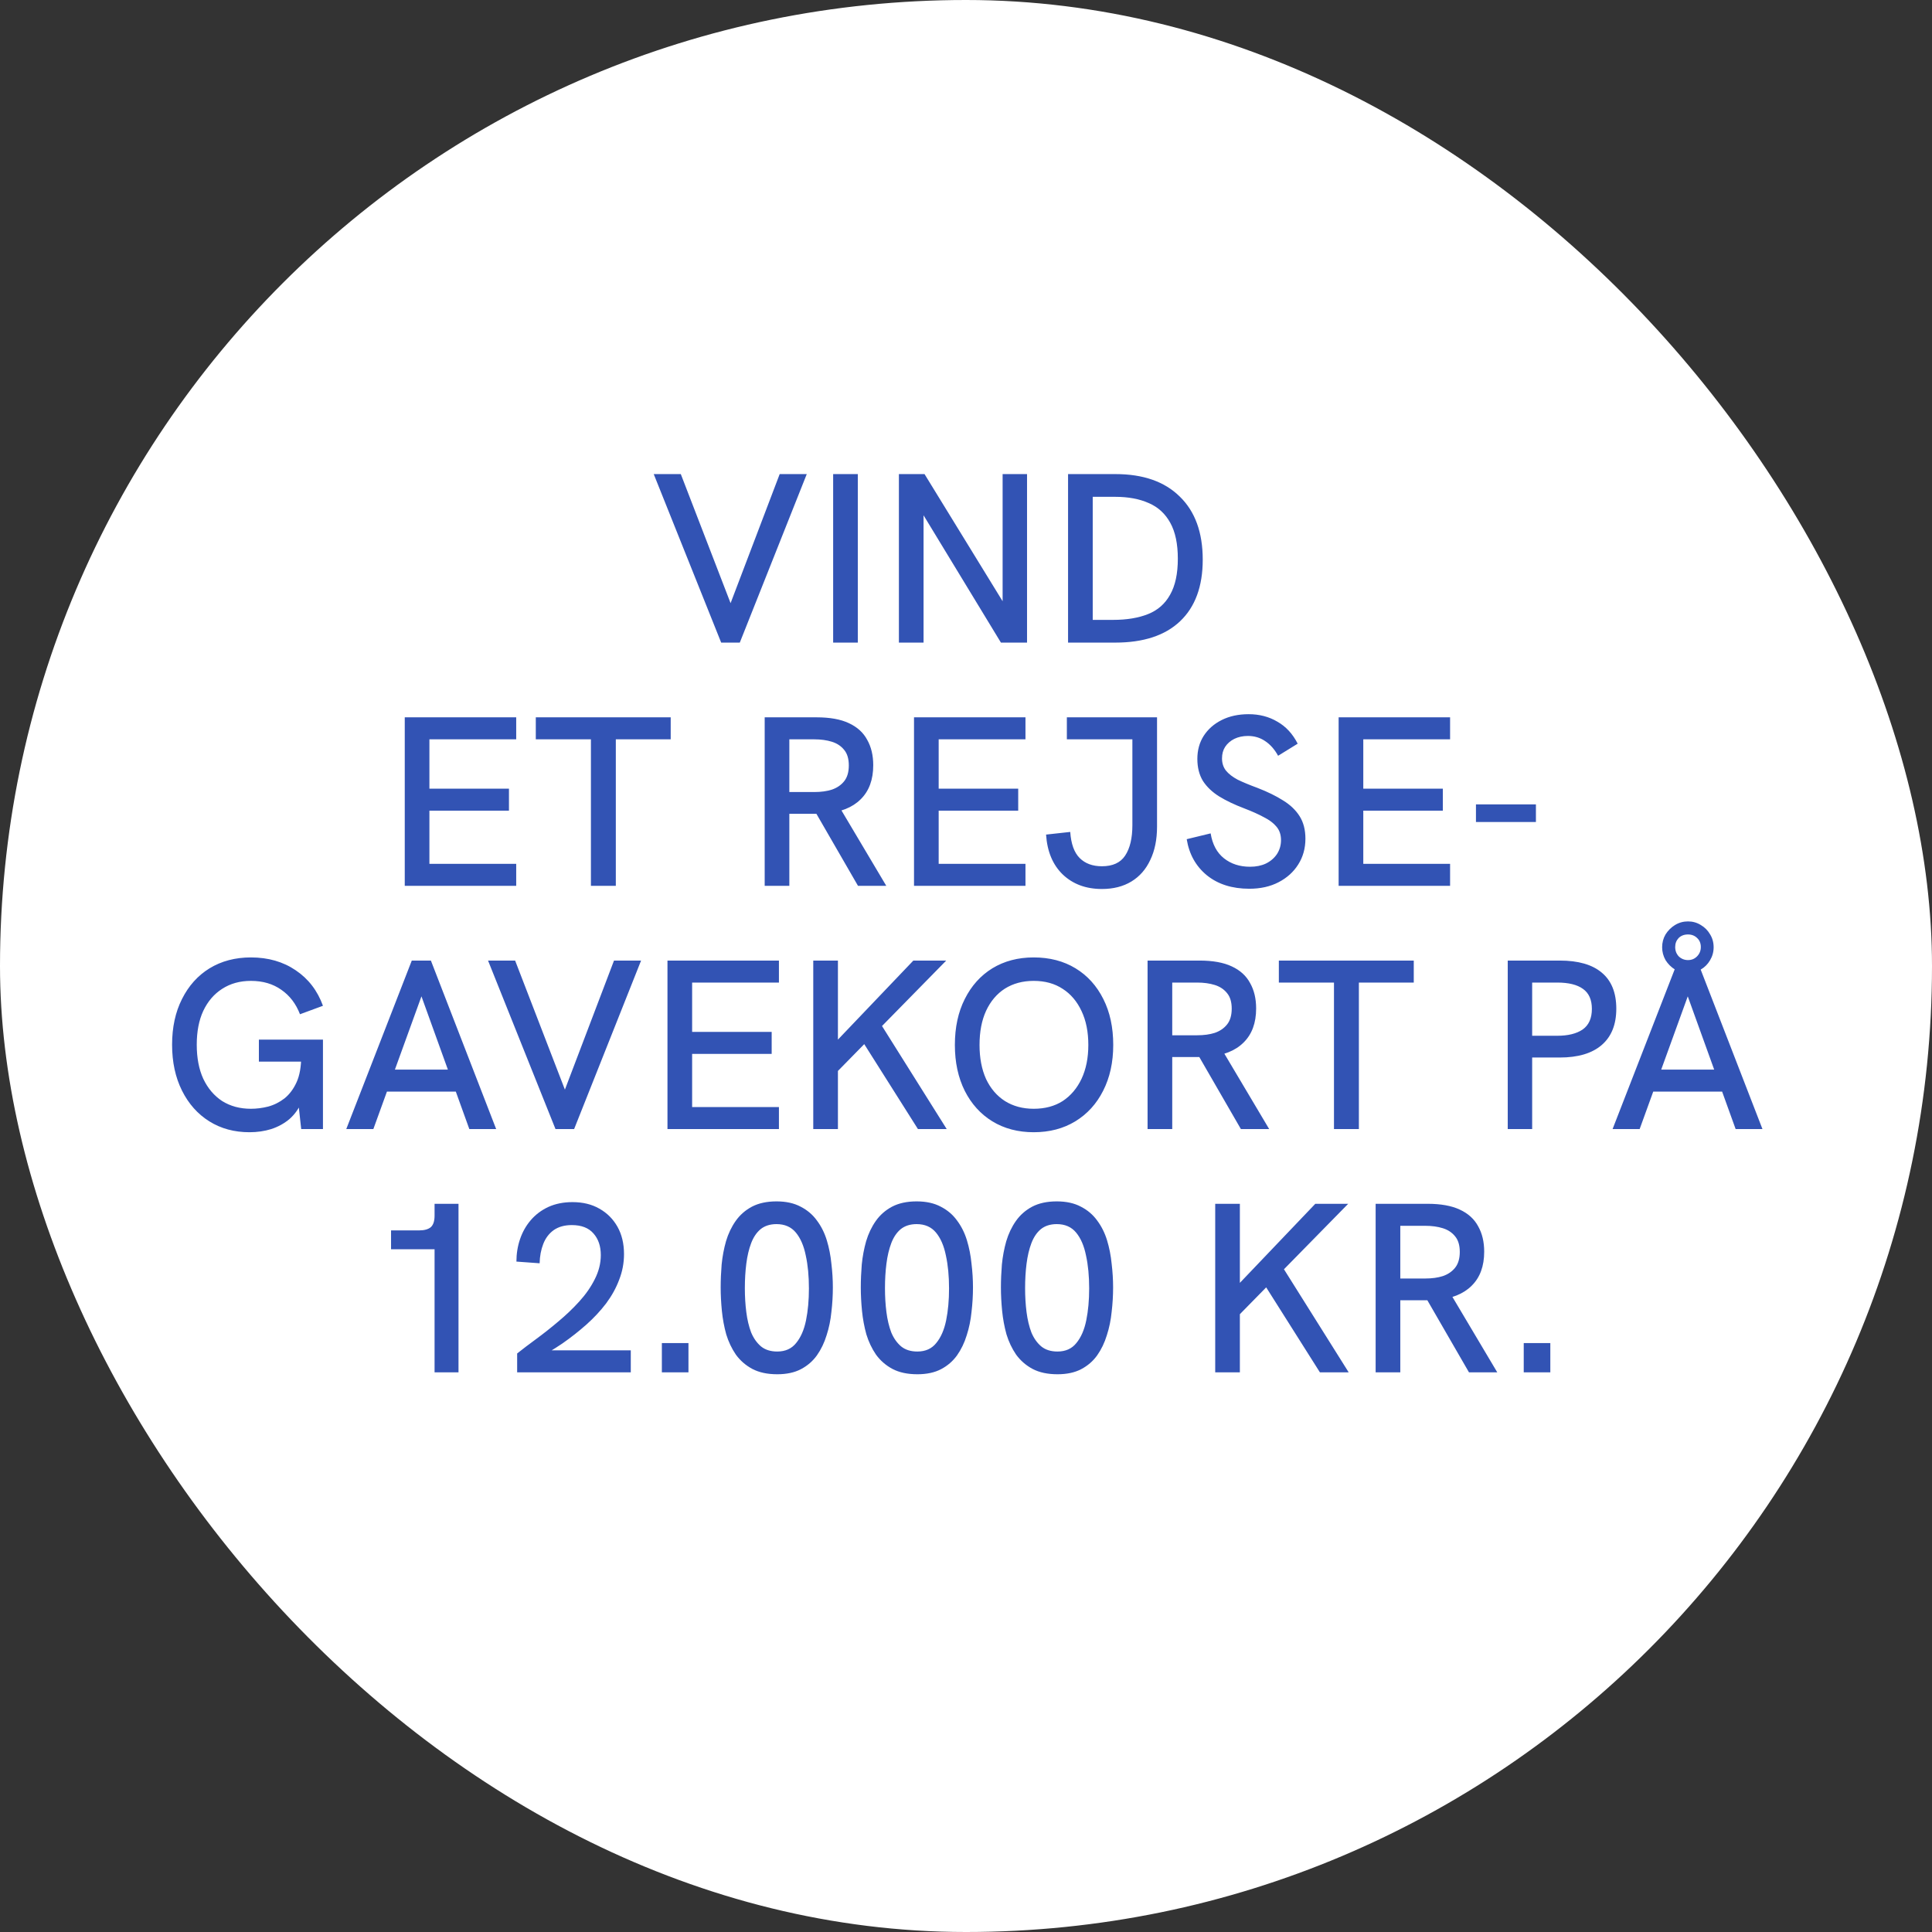 <svg width="278" height="278" viewBox="0 0 278 278" fill="none" xmlns="http://www.w3.org/2000/svg">
<rect x="0" y="0" width="278" height="278" fill="#333333" stroke="none"/>
<rect width="278" height="278" rx="139" fill="white"/>
<path d="M103.772 92.466L94.066 68.218H97.962L105.651 88.153H104.607L112.191 68.218H116.087L106.451 92.466H103.772ZM119.884 92.466V68.218H123.432V92.466H119.884ZM129.345 92.466V68.218H133.033L145.104 87.874H144.269V68.218H147.783V92.466H144.026L132.059 72.776H132.893V92.466H129.345ZM153.686 92.466V68.218H160.505C164.494 68.218 167.579 69.297 169.759 71.454C171.962 73.587 173.064 76.614 173.064 80.534C173.064 84.384 171.974 87.341 169.794 89.405C167.637 91.446 164.529 92.466 160.47 92.466H153.686ZM157.235 89.196H160.157C162.129 89.196 163.81 88.918 165.202 88.361C166.593 87.805 167.648 86.877 168.367 85.578C169.11 84.279 169.481 82.551 169.481 80.394C169.481 78.261 169.121 76.544 168.402 75.246C167.683 73.924 166.651 72.973 165.306 72.393C163.961 71.79 162.349 71.489 160.47 71.489H157.235V89.196ZM58.241 127.466V103.218H74.278V106.384H61.789V113.481H73.235V116.647H61.789V124.301H74.278V127.466H58.241ZM85.029 127.466V106.384H77.097V103.218H96.509V106.384H88.612V127.466H85.029ZM110.032 127.466V103.218H117.511C119.413 103.218 120.955 103.497 122.138 104.053C123.344 104.61 124.226 105.41 124.782 106.454C125.362 107.474 125.652 108.692 125.652 110.107C125.652 112.194 125.049 113.829 123.843 115.012C122.66 116.195 120.944 116.879 118.694 117.064C118.3 117.088 117.848 117.099 117.337 117.099C116.827 117.099 116.352 117.099 115.911 117.099H113.58V127.466H110.032ZM123.46 127.466L117.233 116.682L120.851 116.229L127.53 127.466H123.46ZM113.58 113.968H117.163C118.137 113.968 118.984 113.852 119.703 113.62C120.445 113.365 121.037 112.959 121.477 112.403C121.918 111.846 122.138 111.092 122.138 110.141C122.138 109.19 121.918 108.448 121.477 107.915C121.037 107.358 120.445 106.964 119.703 106.732C118.961 106.5 118.114 106.384 117.163 106.384H113.58V113.968ZM131.519 127.466V103.218H147.557V106.384H135.068V113.481H146.513V116.647H135.068V124.301H147.557V127.466H131.519ZM158.557 127.919C156.261 127.919 154.382 127.223 152.921 125.831C151.483 124.44 150.683 122.526 150.521 120.091L154 119.708C154.116 121.425 154.568 122.677 155.357 123.466C156.145 124.254 157.212 124.648 158.557 124.648C160.111 124.648 161.224 124.138 161.897 123.118C162.593 122.074 162.941 120.613 162.941 118.734V106.384H153.513V103.218H166.489V118.943C166.489 120.798 166.164 122.399 165.515 123.744C164.889 125.089 163.984 126.121 162.801 126.84C161.619 127.559 160.204 127.919 158.557 127.919ZM179.769 127.884C177.288 127.884 175.247 127.234 173.646 125.936C172.069 124.637 171.107 122.909 170.759 120.752L174.203 119.917C174.458 121.494 175.096 122.689 176.116 123.5C177.137 124.312 178.389 124.718 179.874 124.718C180.732 124.718 181.486 124.567 182.135 124.266C182.808 123.941 183.341 123.489 183.735 122.909C184.129 122.306 184.327 121.633 184.327 120.891C184.327 120.103 184.106 119.453 183.666 118.943C183.248 118.433 182.645 117.98 181.857 117.586C181.091 117.169 180.164 116.751 179.073 116.334C177.659 115.8 176.441 115.221 175.421 114.594C174.423 113.968 173.646 113.226 173.09 112.368C172.556 111.487 172.29 110.431 172.29 109.202C172.29 107.95 172.591 106.848 173.194 105.897C173.82 104.923 174.69 104.158 175.803 103.601C176.917 103.044 178.204 102.766 179.665 102.766C181.219 102.766 182.599 103.126 183.805 103.845C185.034 104.54 186.008 105.596 186.727 107.01L183.909 108.75C183.399 107.822 182.773 107.115 182.031 106.628C181.312 106.141 180.488 105.897 179.561 105.897C178.842 105.897 178.192 106.036 177.612 106.315C177.056 106.593 176.615 106.976 176.29 107.463C175.989 107.926 175.838 108.483 175.838 109.132C175.838 109.805 176.024 110.385 176.395 110.872C176.789 111.359 177.357 111.8 178.099 112.194C178.865 112.565 179.816 112.959 180.952 113.377C182.39 113.933 183.619 114.536 184.64 115.186C185.66 115.812 186.449 116.566 187.005 117.447C187.562 118.328 187.84 119.407 187.84 120.682C187.84 122.074 187.492 123.315 186.797 124.405C186.124 125.472 185.185 126.318 183.979 126.944C182.773 127.571 181.37 127.884 179.769 127.884ZM192.619 127.466V103.218H208.657V106.384H196.167V113.481H207.613V116.647H196.167V124.301H208.657V127.466H192.619ZM212.379 118.282V115.742H221.007V118.282H212.379ZM35.895 162.919C33.715 162.919 31.79 162.397 30.12 161.353C28.45 160.309 27.14 158.837 26.189 156.935C25.238 155.033 24.762 152.83 24.762 150.325C24.762 147.82 25.238 145.628 26.189 143.75C27.14 141.848 28.462 140.375 30.155 139.332C31.871 138.288 33.854 137.766 36.104 137.766C38.585 137.766 40.731 138.381 42.54 139.61C44.372 140.839 45.682 142.544 46.471 144.724L43.166 145.942C42.586 144.434 41.693 143.263 40.487 142.428C39.281 141.57 37.82 141.141 36.104 141.141C34.527 141.141 33.147 141.523 31.964 142.289C30.804 143.031 29.9 144.086 29.25 145.454C28.624 146.8 28.311 148.423 28.311 150.325C28.311 152.227 28.624 153.862 29.25 155.23C29.9 156.599 30.804 157.665 31.964 158.431C33.147 159.173 34.527 159.544 36.104 159.544C36.916 159.544 37.739 159.44 38.574 159.231C39.432 158.999 40.221 158.605 40.94 158.048C41.658 157.468 42.238 156.691 42.679 155.717C43.12 154.743 43.34 153.491 43.34 151.96V150.325L44.14 152.76H37.252V149.594H46.471V162.466H43.34L42.853 158.013L43.444 158.466C43.027 159.486 42.435 160.333 41.67 161.005C40.905 161.655 40.023 162.142 39.026 162.466C38.052 162.768 37.008 162.919 35.895 162.919ZM49.825 162.466L59.253 138.218H62.002L71.395 162.466H67.533L60.645 143.367L53.722 162.466H49.825ZM55.392 157.074L56.47 153.908H64.75L65.933 157.074H55.392ZM79.932 162.466L70.226 138.218H74.122L81.811 158.152H80.767L88.351 138.218H92.247L82.611 162.466H79.932ZM96.044 162.466V138.218H112.082V141.384H99.592V148.481H111.038V151.647H99.592V159.301H112.082V162.466H96.044ZM119.805 154.882V150.395L131.425 138.218H136.156L119.805 154.882ZM117.022 162.466V138.218H120.571V162.466H117.022ZM132.086 162.466L124.015 149.699L126.659 147.229L136.226 162.466H132.086ZM148.74 162.919C146.49 162.919 144.507 162.397 142.791 161.353C141.098 160.309 139.776 158.848 138.825 156.97C137.874 155.068 137.399 152.865 137.399 150.36C137.399 147.832 137.874 145.628 138.825 143.75C139.776 141.848 141.098 140.375 142.791 139.332C144.507 138.288 146.49 137.766 148.74 137.766C151.036 137.766 153.042 138.288 154.759 139.332C156.475 140.375 157.808 141.848 158.759 143.75C159.71 145.628 160.186 147.832 160.186 150.36C160.186 152.865 159.699 155.068 158.725 156.97C157.774 158.848 156.44 160.309 154.724 161.353C153.008 162.397 151.013 162.919 148.74 162.919ZM148.74 159.544C150.364 159.544 151.755 159.173 152.915 158.431C154.074 157.665 154.979 156.599 155.628 155.23C156.278 153.839 156.602 152.215 156.602 150.36C156.602 148.481 156.278 146.858 155.628 145.489C154.979 144.098 154.074 143.031 152.915 142.289C151.755 141.523 150.364 141.141 148.74 141.141C147.163 141.141 145.783 141.512 144.6 142.254C143.441 142.996 142.536 144.063 141.887 145.454C141.26 146.823 140.947 148.458 140.947 150.36C140.947 152.238 141.26 153.873 141.887 155.265C142.536 156.633 143.441 157.689 144.6 158.431C145.783 159.173 147.163 159.544 148.74 159.544ZM165.127 162.466V138.218H172.607C174.509 138.218 176.051 138.497 177.234 139.053C178.44 139.61 179.321 140.41 179.878 141.454C180.458 142.474 180.748 143.692 180.748 145.107C180.748 147.194 180.145 148.829 178.939 150.012C177.756 151.195 176.04 151.879 173.79 152.064C173.396 152.088 172.943 152.099 172.433 152.099C171.923 152.099 171.447 152.099 171.007 152.099H168.676V162.466H165.127ZM178.556 162.466L172.329 151.682L175.947 151.229L182.626 162.466H178.556ZM168.676 148.968H172.259C173.233 148.968 174.08 148.852 174.799 148.62C175.541 148.365 176.132 147.959 176.573 147.403C177.014 146.846 177.234 146.092 177.234 145.141C177.234 144.19 177.014 143.448 176.573 142.915C176.132 142.358 175.541 141.964 174.799 141.732C174.057 141.5 173.21 141.384 172.259 141.384H168.676V148.968ZM191.949 162.466V141.384H184.017V138.218H203.43V141.384H195.532V162.466H191.949ZM216.952 162.466V138.218H224.432C227.099 138.218 229.117 138.798 230.485 139.958C231.877 141.117 232.573 142.845 232.573 145.141C232.573 147.414 231.877 149.154 230.485 150.36C229.094 151.566 227.076 152.169 224.432 152.169H220.466V162.466H216.952ZM220.466 149.038H224.084C225.638 149.038 226.856 148.736 227.737 148.133C228.618 147.507 229.059 146.521 229.059 145.176C229.059 143.854 228.63 142.892 227.772 142.289C226.937 141.686 225.707 141.384 224.084 141.384H220.466V149.038ZM232.037 162.466L241.465 138.218H244.213L253.606 162.466H249.745L242.856 143.367L235.933 162.466H232.037ZM237.603 157.074L238.682 153.908H246.962L248.144 157.074H237.603ZM242.891 139.993C242.195 139.993 241.569 139.83 241.013 139.506C240.456 139.158 240.004 138.705 239.656 138.149C239.331 137.569 239.169 136.954 239.169 136.305C239.169 135.632 239.331 135.018 239.656 134.461C240.004 133.904 240.456 133.452 241.013 133.104C241.592 132.756 242.219 132.583 242.891 132.583C243.564 132.583 244.178 132.756 244.735 133.104C245.292 133.429 245.732 133.87 246.057 134.426C246.405 134.983 246.579 135.609 246.579 136.305C246.579 136.978 246.405 137.604 246.057 138.184C245.732 138.74 245.292 139.181 244.735 139.506C244.178 139.83 243.564 139.993 242.891 139.993ZM242.891 138.149C243.402 138.149 243.831 137.975 244.178 137.627C244.55 137.256 244.735 136.804 244.735 136.27C244.735 135.737 244.561 135.308 244.213 134.983C243.865 134.635 243.425 134.461 242.891 134.461C242.335 134.461 241.882 134.635 241.535 134.983C241.21 135.331 241.047 135.76 241.047 136.27C241.047 136.804 241.221 137.256 241.569 137.627C241.94 137.975 242.381 138.149 242.891 138.149ZM62.531 197.466V178.054L63.575 179.759H56.269V177.045H60.304C61.047 177.045 61.603 176.894 61.974 176.593C62.345 176.268 62.531 175.712 62.531 174.923V173.218H65.975V197.466H62.531ZM74.414 197.466V194.753C75.202 194.127 76.118 193.431 77.162 192.665C78.206 191.9 79.261 191.065 80.328 190.161C81.418 189.256 82.427 188.294 83.355 187.273C84.282 186.253 85.024 185.186 85.581 184.073C86.161 182.936 86.451 181.776 86.451 180.594C86.451 179.318 86.103 178.286 85.407 177.497C84.711 176.686 83.668 176.28 82.276 176.28C81.232 176.28 80.363 176.523 79.667 177.01C78.994 177.497 78.496 178.158 78.171 178.993C77.846 179.828 77.672 180.756 77.649 181.776L74.309 181.533C74.309 180.396 74.483 179.318 74.831 178.298C75.179 177.277 75.689 176.373 76.362 175.584C77.058 174.772 77.904 174.134 78.901 173.671C79.922 173.207 81.082 172.975 82.38 172.975C83.865 172.975 85.152 173.288 86.242 173.914C87.355 174.54 88.225 175.41 88.851 176.523C89.477 177.637 89.79 178.947 89.79 180.454C89.79 181.73 89.559 182.959 89.095 184.142C88.654 185.325 88.028 186.461 87.216 187.551C86.404 188.618 85.465 189.627 84.398 190.578C83.331 191.529 82.183 192.433 80.954 193.292C79.725 194.127 78.449 194.892 77.127 195.588L78.032 194.301H90.765V197.466H74.414ZM95.237 197.466V193.257H99.064V197.466H95.237ZM111.84 197.745C110.425 197.745 109.231 197.49 108.257 196.979C107.306 196.469 106.517 195.785 105.891 194.927C105.288 194.045 104.824 193.071 104.499 192.004C104.198 190.914 103.989 189.79 103.873 188.63C103.757 187.447 103.699 186.322 103.699 185.255C103.699 184.188 103.746 183.087 103.838 181.95C103.954 180.791 104.163 179.678 104.465 178.611C104.789 177.521 105.253 176.546 105.856 175.688C106.459 174.83 107.236 174.146 108.187 173.636C109.161 173.126 110.344 172.87 111.736 172.87C113.104 172.87 114.264 173.126 115.214 173.636C116.165 174.123 116.942 174.784 117.545 175.619C118.172 176.454 118.647 177.405 118.972 178.471C119.296 179.538 119.517 180.663 119.633 181.846C119.772 183.006 119.841 184.142 119.841 185.255C119.841 186.415 119.772 187.586 119.633 188.769C119.517 189.952 119.285 191.077 118.937 192.144C118.612 193.21 118.148 194.173 117.545 195.031C116.942 195.866 116.177 196.527 115.249 197.014C114.322 197.501 113.185 197.745 111.84 197.745ZM111.84 194.474C113 194.474 113.904 194.069 114.554 193.257C115.226 192.445 115.702 191.355 115.98 189.987C116.258 188.618 116.397 187.088 116.397 185.395C116.397 183.609 116.247 182.032 115.945 180.663C115.667 179.272 115.191 178.17 114.519 177.358C113.846 176.546 112.918 176.141 111.736 176.141C110.808 176.141 110.043 176.384 109.44 176.871C108.86 177.358 108.407 178.031 108.083 178.889C107.758 179.747 107.526 180.733 107.387 181.846C107.248 182.936 107.178 184.107 107.178 185.36C107.178 186.566 107.248 187.714 107.387 188.804C107.526 189.894 107.758 190.868 108.083 191.726C108.431 192.561 108.906 193.234 109.509 193.744C110.112 194.231 110.889 194.474 111.84 194.474ZM132.003 197.745C130.588 197.745 129.393 197.49 128.419 196.979C127.468 196.469 126.68 195.785 126.054 194.927C125.451 194.045 124.987 193.071 124.662 192.004C124.361 190.914 124.152 189.79 124.036 188.63C123.92 187.447 123.862 186.322 123.862 185.255C123.862 184.188 123.908 183.087 124.001 181.95C124.117 180.791 124.326 179.678 124.627 178.611C124.952 177.521 125.416 176.546 126.019 175.688C126.622 174.83 127.399 174.146 128.35 173.636C129.324 173.126 130.507 172.87 131.898 172.87C133.267 172.87 134.426 173.126 135.377 173.636C136.328 174.123 137.105 174.784 137.708 175.619C138.334 176.454 138.81 177.405 139.134 178.471C139.459 179.538 139.679 180.663 139.795 181.846C139.935 183.006 140.004 184.142 140.004 185.255C140.004 186.415 139.935 187.586 139.795 188.769C139.679 189.952 139.448 191.077 139.1 192.144C138.775 193.21 138.311 194.173 137.708 195.031C137.105 195.866 136.34 196.527 135.412 197.014C134.484 197.501 133.348 197.745 132.003 197.745ZM132.003 194.474C133.162 194.474 134.067 194.069 134.716 193.257C135.389 192.445 135.864 191.355 136.143 189.987C136.421 188.618 136.56 187.088 136.56 185.395C136.56 183.609 136.409 182.032 136.108 180.663C135.829 179.272 135.354 178.17 134.681 177.358C134.009 176.546 133.081 176.141 131.898 176.141C130.971 176.141 130.205 176.384 129.602 176.871C129.022 177.358 128.57 178.031 128.245 178.889C127.921 179.747 127.689 180.733 127.55 181.846C127.41 182.936 127.341 184.107 127.341 185.36C127.341 186.566 127.41 187.714 127.55 188.804C127.689 189.894 127.921 190.868 128.245 191.726C128.593 192.561 129.069 193.234 129.672 193.744C130.275 194.231 131.052 194.474 132.003 194.474ZM152.165 197.745C150.751 197.745 149.556 197.49 148.582 196.979C147.631 196.469 146.843 195.785 146.216 194.927C145.613 194.045 145.15 193.071 144.825 192.004C144.523 190.914 144.315 189.79 144.199 188.63C144.083 187.447 144.025 186.322 144.025 185.255C144.025 184.188 144.071 183.087 144.164 181.95C144.28 180.791 144.489 179.678 144.79 178.611C145.115 177.521 145.579 176.546 146.182 175.688C146.785 174.83 147.562 174.146 148.513 173.636C149.487 173.126 150.669 172.87 152.061 172.87C153.429 172.87 154.589 173.126 155.54 173.636C156.491 174.123 157.268 174.784 157.871 175.619C158.497 176.454 158.972 177.405 159.297 178.471C159.622 179.538 159.842 180.663 159.958 181.846C160.097 183.006 160.167 184.142 160.167 185.255C160.167 186.415 160.097 187.586 159.958 188.769C159.842 189.952 159.61 191.077 159.262 192.144C158.938 193.21 158.474 194.173 157.871 195.031C157.268 195.866 156.502 196.527 155.575 197.014C154.647 197.501 153.511 197.745 152.165 197.745ZM152.165 194.474C153.325 194.474 154.23 194.069 154.879 193.257C155.552 192.445 156.027 191.355 156.305 189.987C156.584 188.618 156.723 187.088 156.723 185.395C156.723 183.609 156.572 182.032 156.27 180.663C155.992 179.272 155.517 178.17 154.844 177.358C154.172 176.546 153.244 176.141 152.061 176.141C151.133 176.141 150.368 176.384 149.765 176.871C149.185 177.358 148.733 178.031 148.408 178.889C148.083 179.747 147.852 180.733 147.712 181.846C147.573 182.936 147.504 184.107 147.504 185.36C147.504 186.566 147.573 187.714 147.712 188.804C147.852 189.894 148.083 190.868 148.408 191.726C148.756 192.561 149.231 193.234 149.835 193.744C150.438 194.231 151.214 194.474 152.165 194.474ZM177.643 189.882V185.395L189.262 173.218H193.993L177.643 189.882ZM174.86 197.466V173.218H178.408V197.466H174.86ZM189.923 197.466L181.852 184.699L184.496 182.229L194.063 197.466H189.923ZM197.944 197.466V173.218H205.424C207.325 173.218 208.868 173.497 210.051 174.053C211.257 174.61 212.138 175.41 212.695 176.454C213.274 177.474 213.564 178.692 213.564 180.107C213.564 182.194 212.961 183.829 211.755 185.012C210.572 186.195 208.856 186.879 206.606 187.064C206.212 187.088 205.76 187.099 205.25 187.099C204.739 187.099 204.264 187.099 203.823 187.099H201.492V197.466H197.944ZM211.373 197.466L205.145 186.682L208.763 186.229L215.443 197.466H211.373ZM201.492 183.968H205.076C206.05 183.968 206.896 183.852 207.615 183.62C208.357 183.365 208.949 182.959 209.39 182.403C209.83 181.846 210.051 181.092 210.051 180.141C210.051 179.19 209.83 178.448 209.39 177.915C208.949 177.358 208.357 176.964 207.615 176.732C206.873 176.5 206.027 176.384 205.076 176.384H201.492V183.968ZM219.254 197.466V193.257H223.08V197.466H219.254Z" fill="#3253B4"/>
</svg>

